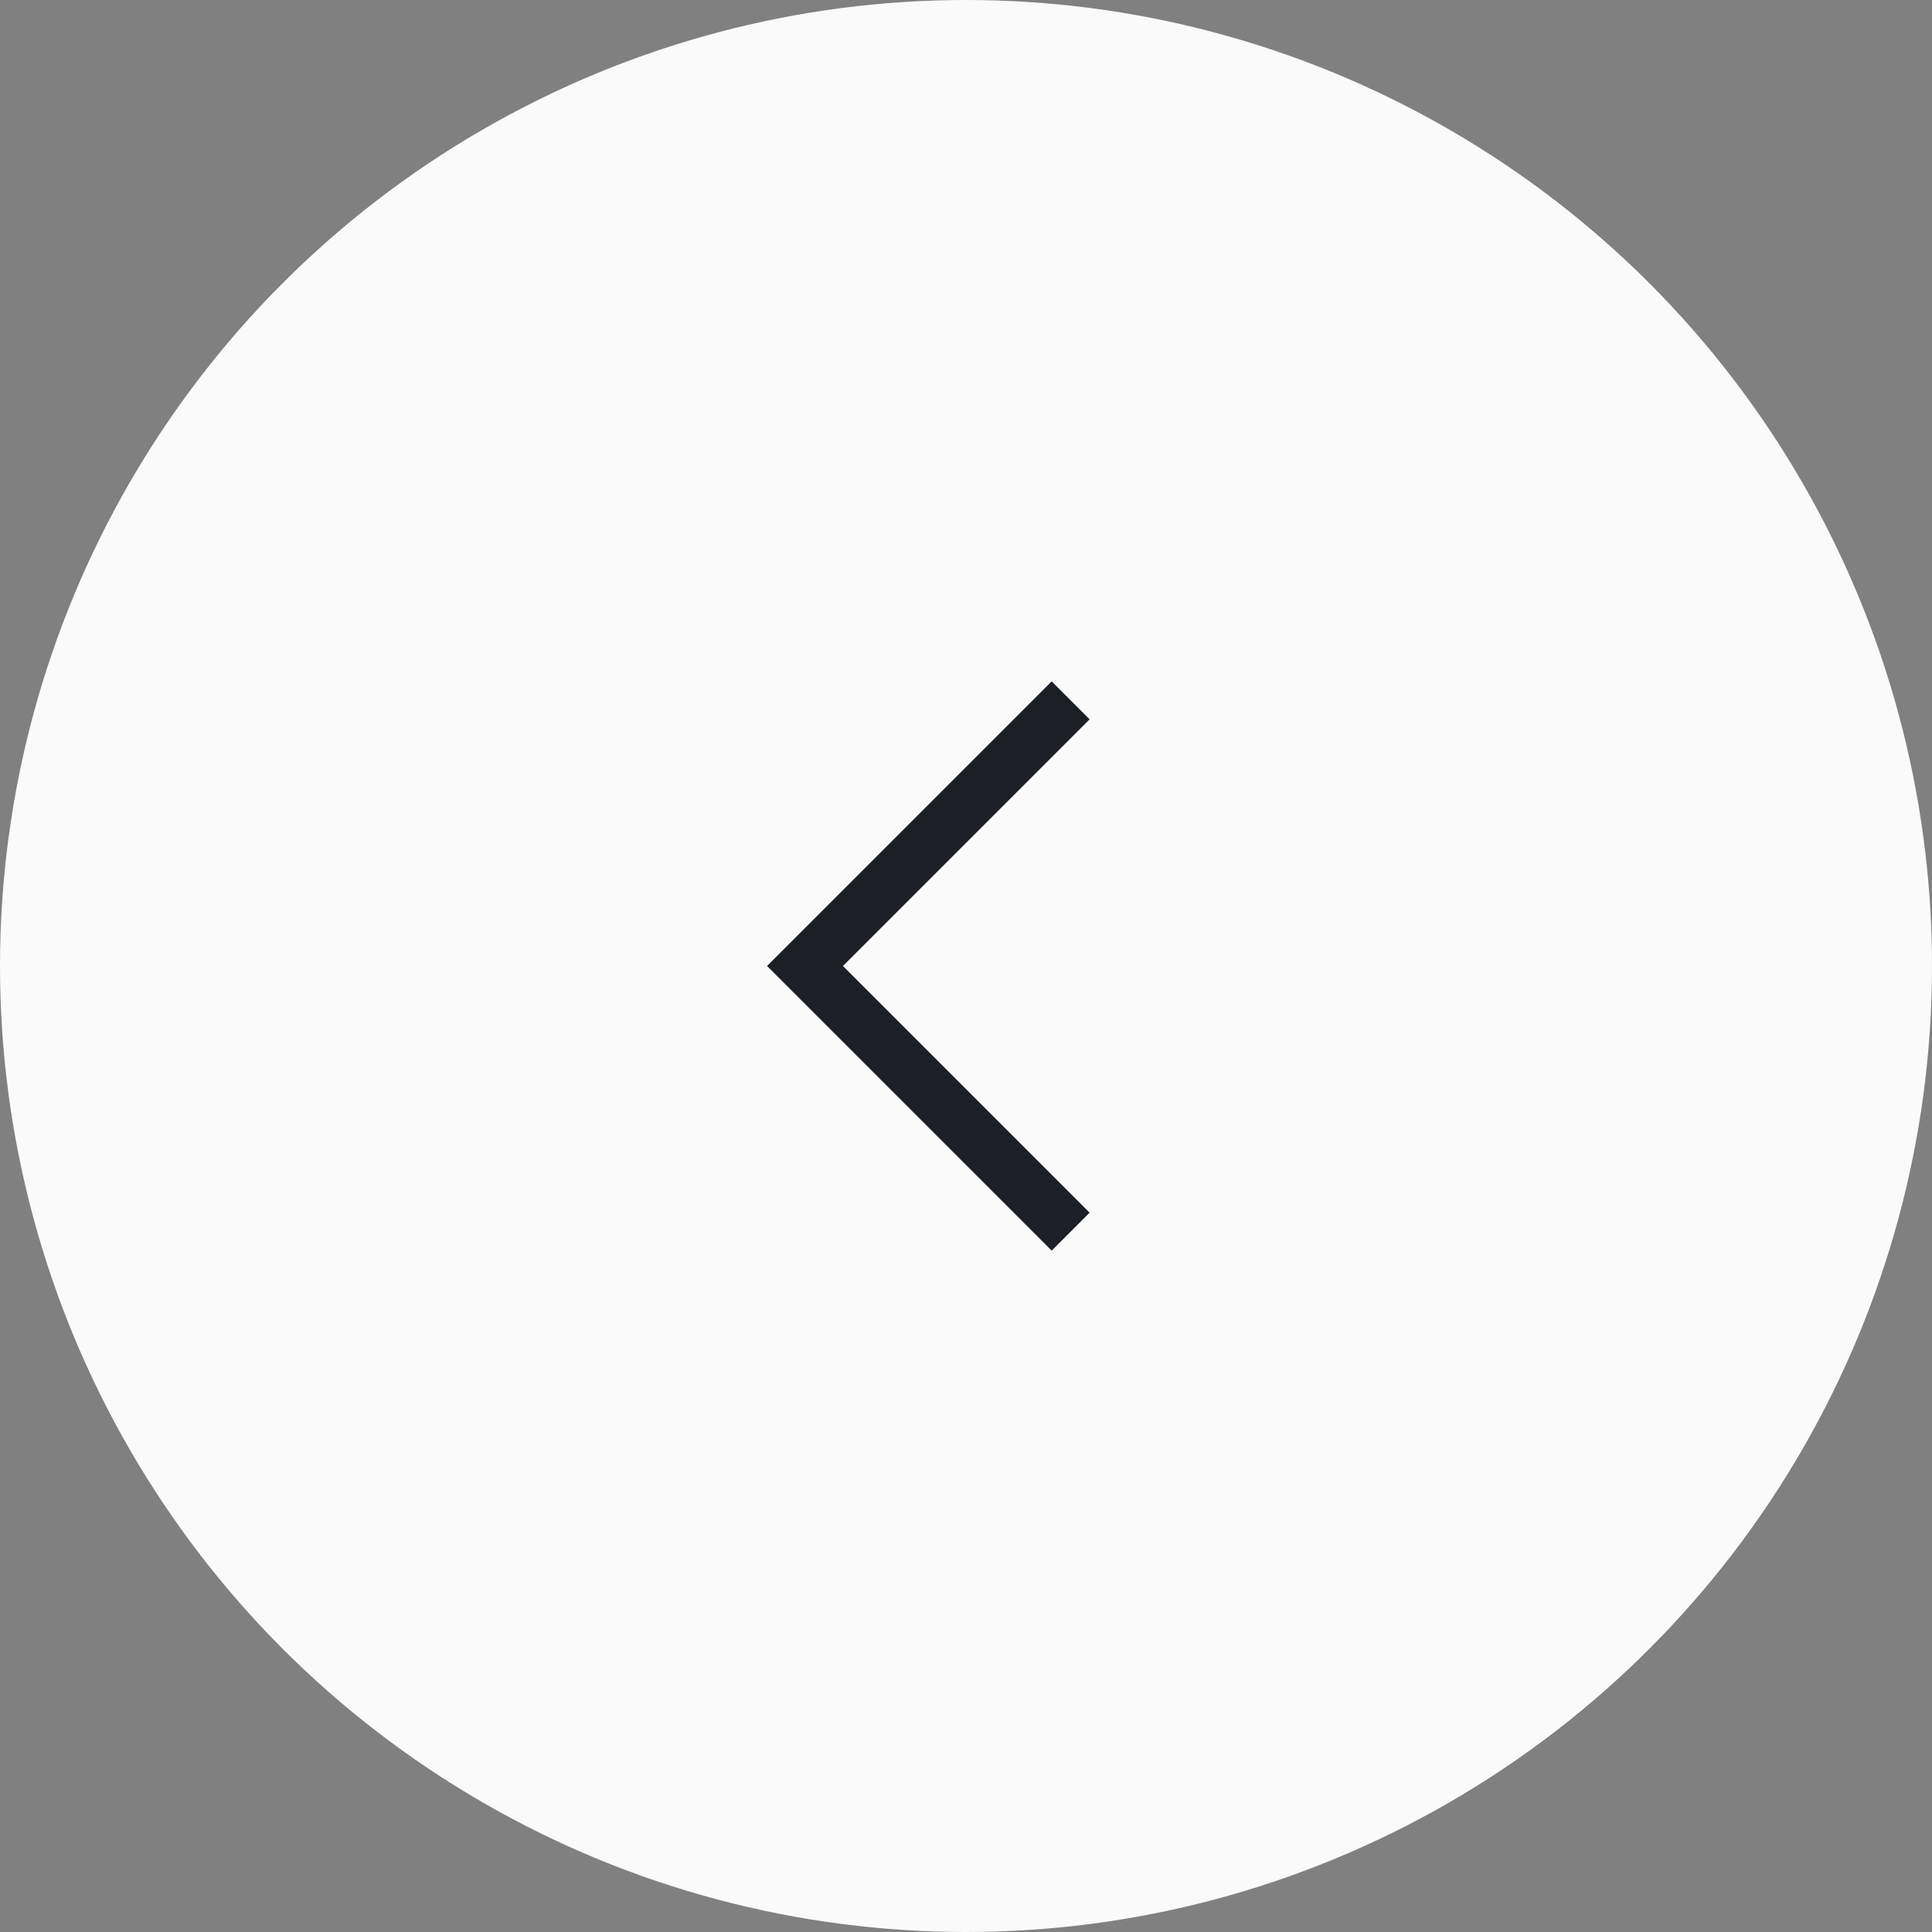 <?xml version="1.0" encoding="UTF-8"?> <svg xmlns="http://www.w3.org/2000/svg" width="36" height="36" viewBox="0 0 36 36" fill="none"><rect x="0" y="0" width="36" height="36" fill="#808080" stroke="none"/> <circle cx="18" cy="18" r="17.5" fill="#FAFAFA" stroke="#FAFAFA"></circle> <path d="M19.95 13.05L15 18L19.95 22.95" stroke="#1C1F26"></path> </svg> 